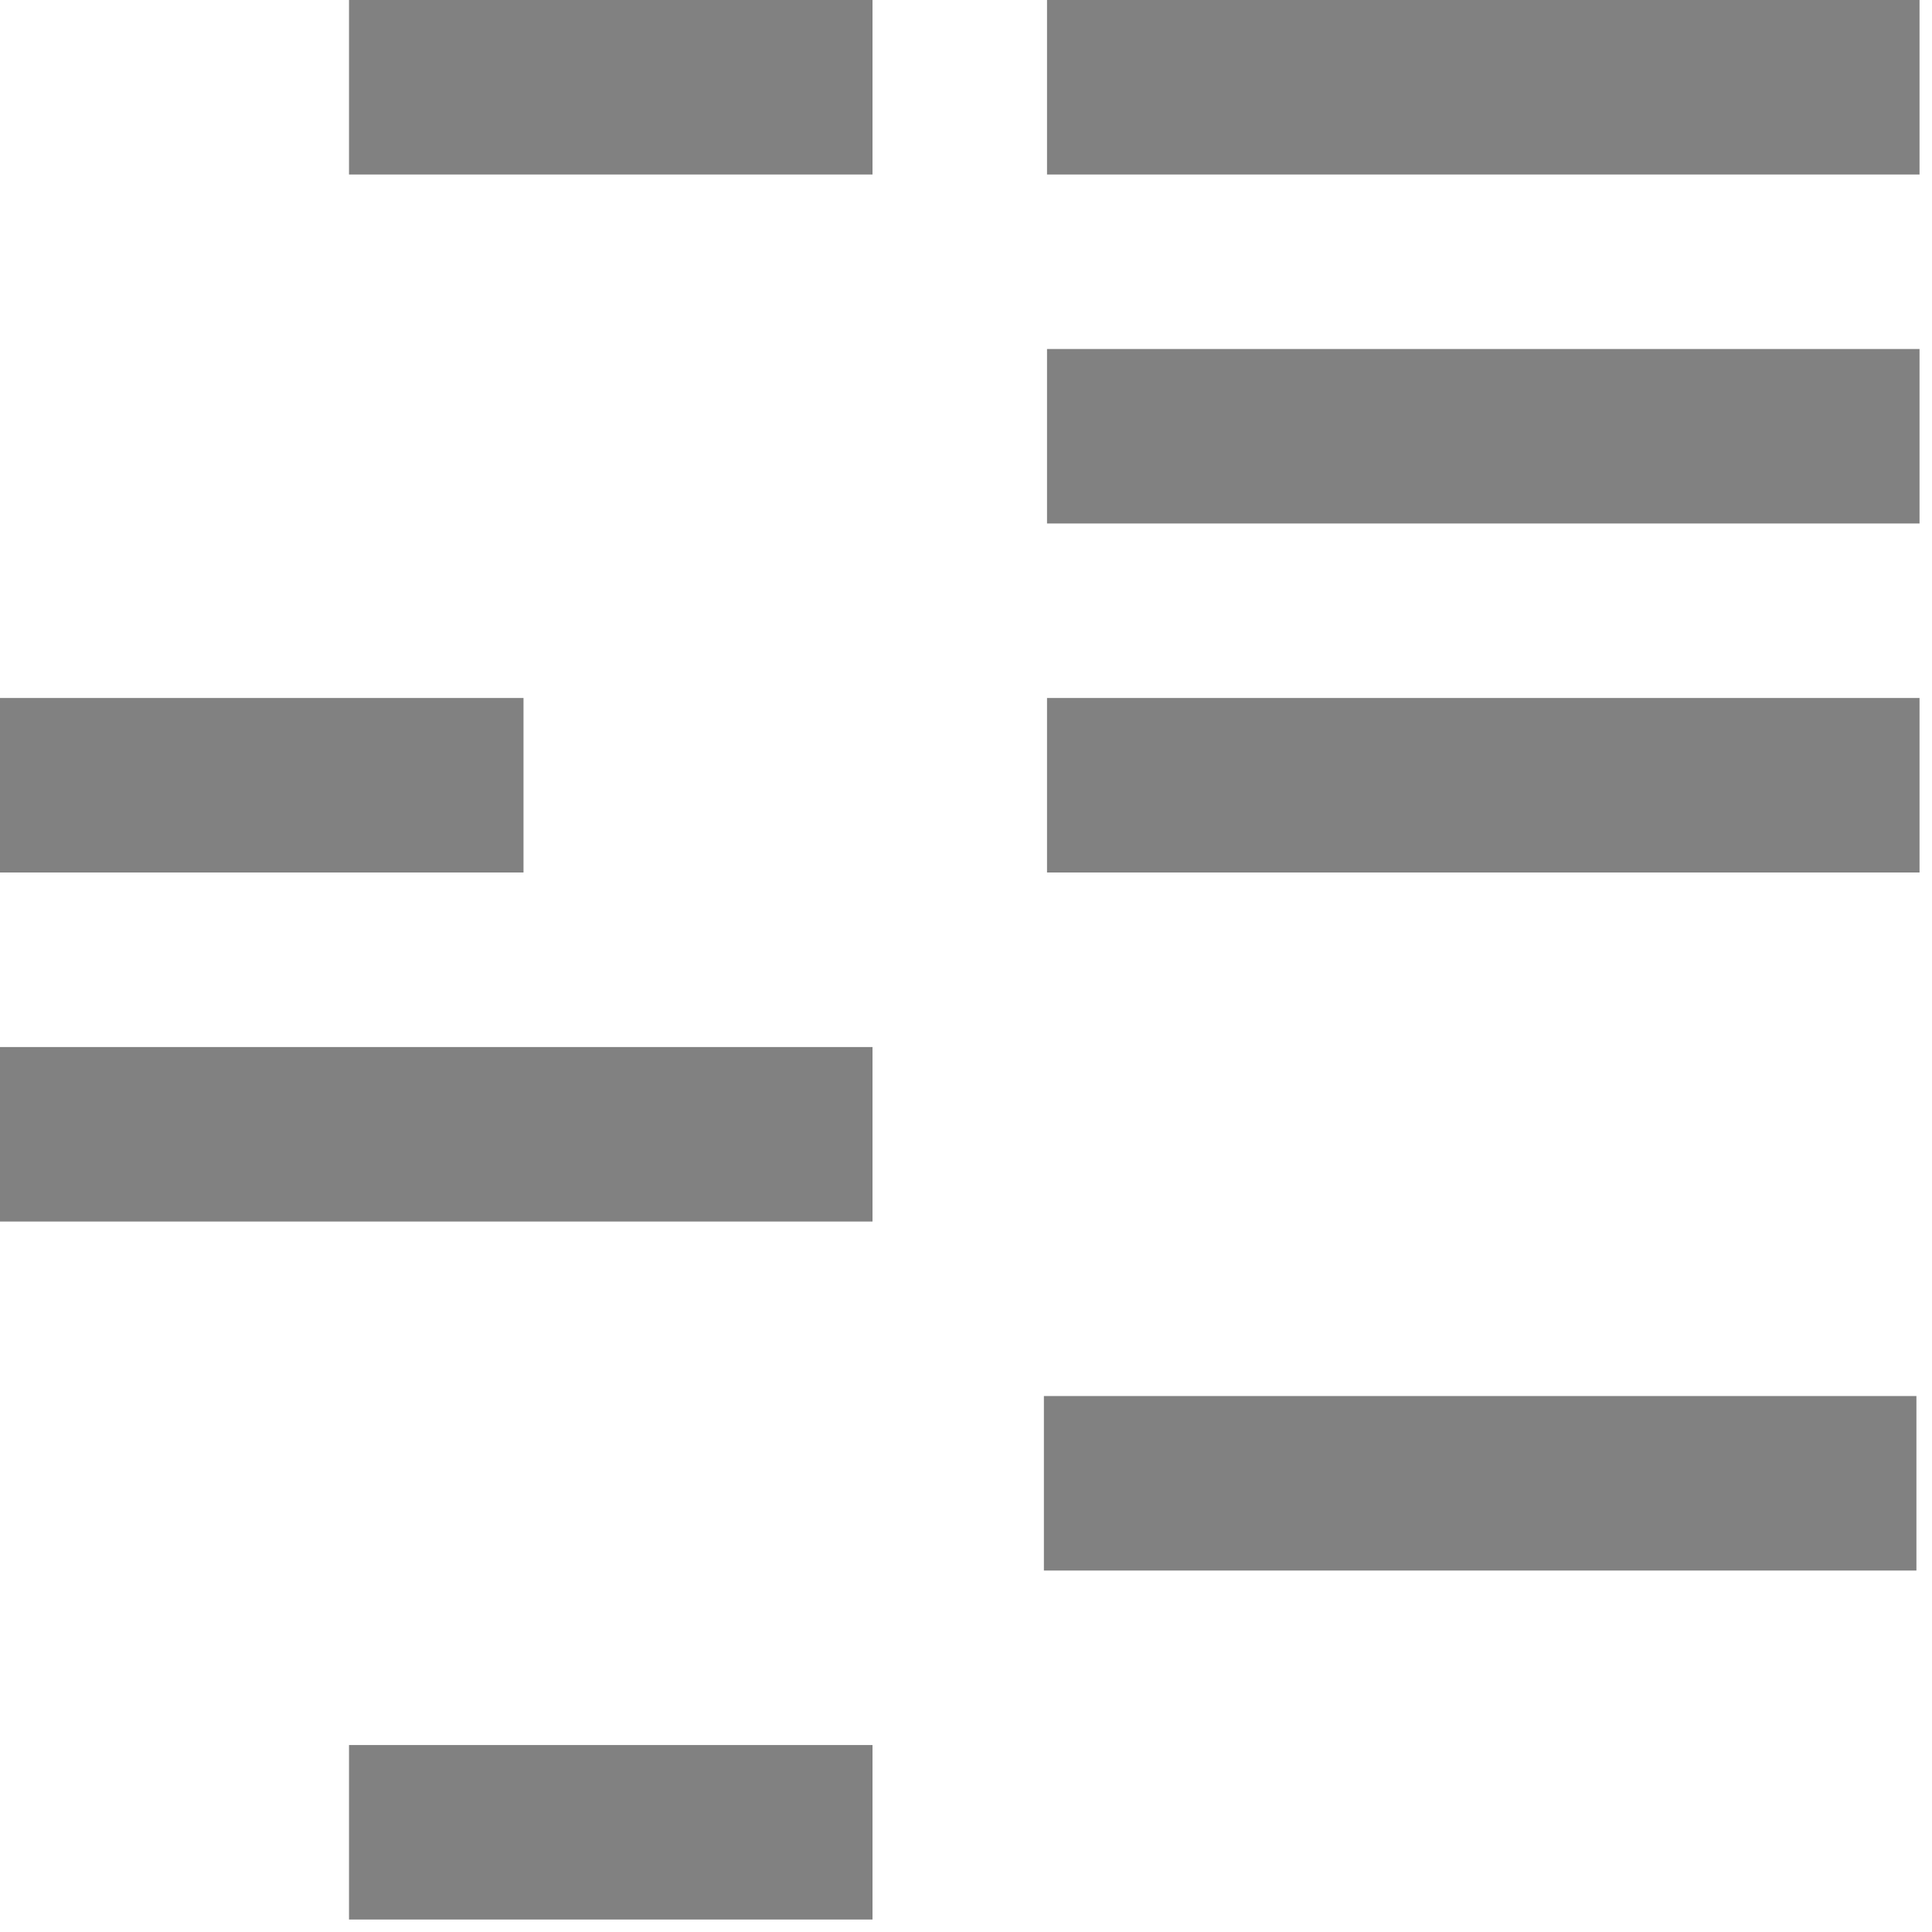 <svg xmlns="http://www.w3.org/2000/svg" width="144" height="144" viewBox="0 0 144 144" fill="none"><g clip-path="url(#clip0_16904_10893)"><path d="M180.465 42.736C180.465 36.465 182.787 30.658 187.2 26.245C191.613 21.832 197.419 19.51 203.69 19.51C213.677 19.51 221.342 25.084 224.826 33.213L216.232 36.929C214.142 31.819 209.264 28.568 203.69 28.568C195.794 28.568 189.755 34.839 189.755 42.736C189.755 46.452 191.148 50.168 193.935 52.955C196.49 55.742 200.206 57.136 203.923 57.136C209.961 57.136 214.374 53.419 216.465 48.31L225.058 52.026C221.574 60.155 214.142 65.961 203.69 65.961C197.419 65.961 191.613 63.639 187.2 59.226C183.019 54.813 180.465 49.007 180.465 42.736ZM250.606 19.51C238.994 19.51 228.31 28.335 228.31 42.736C228.31 56.903 239.226 65.961 250.606 65.961C256.413 65.961 261.755 63.407 265.471 58.994V65.032H274.994V20.439H265.471V26.245C261.987 22.064 256.413 19.51 250.606 19.51ZM251.768 28.335C259.897 28.335 265.935 34.839 265.935 42.736C265.935 50.632 259.897 57.136 252 57.136C244.103 57.136 237.832 50.632 237.832 42.736C237.832 34.839 243.871 28.335 251.768 28.335ZM283.123 20.439H292.645V27.407C294.968 22.761 299.381 20.439 305.652 20.439H309.832V29.497H304.258C296.129 29.497 292.877 33.677 292.877 42.968V65.032H283.123V20.439ZM334.684 19.51C323.071 19.51 312.387 28.335 312.387 42.736C312.387 56.903 323.303 65.961 334.452 65.961C340.258 65.961 345.832 63.407 349.316 58.761V64.335C349.316 72 344.439 78.039 336.31 78.039C329.574 78.039 325.161 75.019 323.071 69.91L314.245 74.09C317.729 81.29 325.161 86.632 336.31 86.632C350.477 86.632 358.839 77.11 358.839 63.871V20.439H349.316V26.477C345.832 22.064 340.49 19.51 334.684 19.51ZM335.845 28.335C343.974 28.335 350.013 34.839 350.013 42.736C350.013 50.632 343.974 57.136 335.845 57.136C327.948 57.136 321.677 50.632 321.677 42.736C321.677 34.839 327.948 28.335 335.845 28.335ZM388.568 19.742C375.794 19.742 365.342 29.961 365.342 42.736C365.342 48.774 367.664 54.813 372.077 59.226C376.49 63.639 382.297 65.961 388.568 65.961C401.342 65.961 411.794 55.742 411.794 42.968C411.561 30.194 401.342 19.742 388.568 19.742ZM388.335 28.568C396 28.568 402.039 35.071 402.039 42.736C402.039 50.4 396 56.903 388.335 56.903C380.671 56.903 374.632 50.4 374.632 42.736C374.632 35.071 380.671 28.568 388.335 28.568ZM412.723 20.439H422.477L432.697 52.026L444.31 20.439H453.832L465.213 52.026L475.665 20.439H485.419L469.858 65.032H460.568L448.723 33.213L436.877 65.032H427.587L412.723 20.439ZM500.748 4.645C499.819 2.323 497.497 0.697 494.71 0.697C493.084 0.697 491.226 1.394 490.065 2.555C488.903 3.716 488.206 5.342 488.206 7.2C488.206 9.755 489.832 12.077 492.155 13.239C494.477 14.168 497.264 13.703 499.123 11.845C501.213 9.987 501.677 7.2 500.748 4.645ZM499.587 20.439H490.065V65.032H499.587V20.439ZM504.232 55.742L512.826 51.097C515.381 55.277 519.329 57.6 524.671 57.6C530.245 57.6 533.032 54.813 533.032 51.794C533.032 48.077 527.69 47.381 521.884 45.987C514.219 44.361 506.323 42.039 506.323 32.748C506.323 25.781 513.058 19.277 523.742 19.277C532.335 19.277 538.142 22.529 541.858 27.871L533.729 32.284C531.639 29.032 528.387 27.174 523.51 27.174C518.168 27.174 515.845 29.497 515.845 32.516C515.845 35.768 519.561 36.465 526.529 37.858C533.961 39.484 542.555 42.039 542.555 51.329C542.555 58.065 536.516 65.729 524.206 65.497C514.452 65.961 507.948 62.477 504.232 55.742ZM569.032 19.51C556.026 19.51 545.806 29.729 545.806 42.736C545.806 55.742 555.329 65.729 569.265 65.729C579.252 65.729 586.219 60.852 590.168 53.652L582.271 49.239C579.948 54.348 574.839 57.368 569.265 57.368C561.6 57.368 556.258 52.955 554.865 45.987H591.794V42.271C592.026 29.032 582.271 19.51 569.032 19.51ZM582.271 37.858H555.561C557.419 31.819 562.761 27.871 569.032 27.871C576 27.871 580.877 31.587 582.271 37.858ZM65.032 13.007H26.013V0H65.032V13.007ZM0 52.026H39.019V65.032H0V52.026ZM26.013 143.071H65.032V130.065H26.013V143.071ZM78.039 13.007V0H143.071V13.007H78.039ZM78.039 39.019H143.071V26.013H78.039V39.019ZM143.071 65.032H78.039V52.026H143.071V65.032ZM65.032 78.039H0V91.045H65.032V78.039ZM142.839 117.058H77.806V104.052H142.839V117.058Z" fill="#818181"></path></g><defs><clipPath id="clip0_16904_10893"><rect width="144" height="144" fill="white"></rect></clipPath></defs></svg>